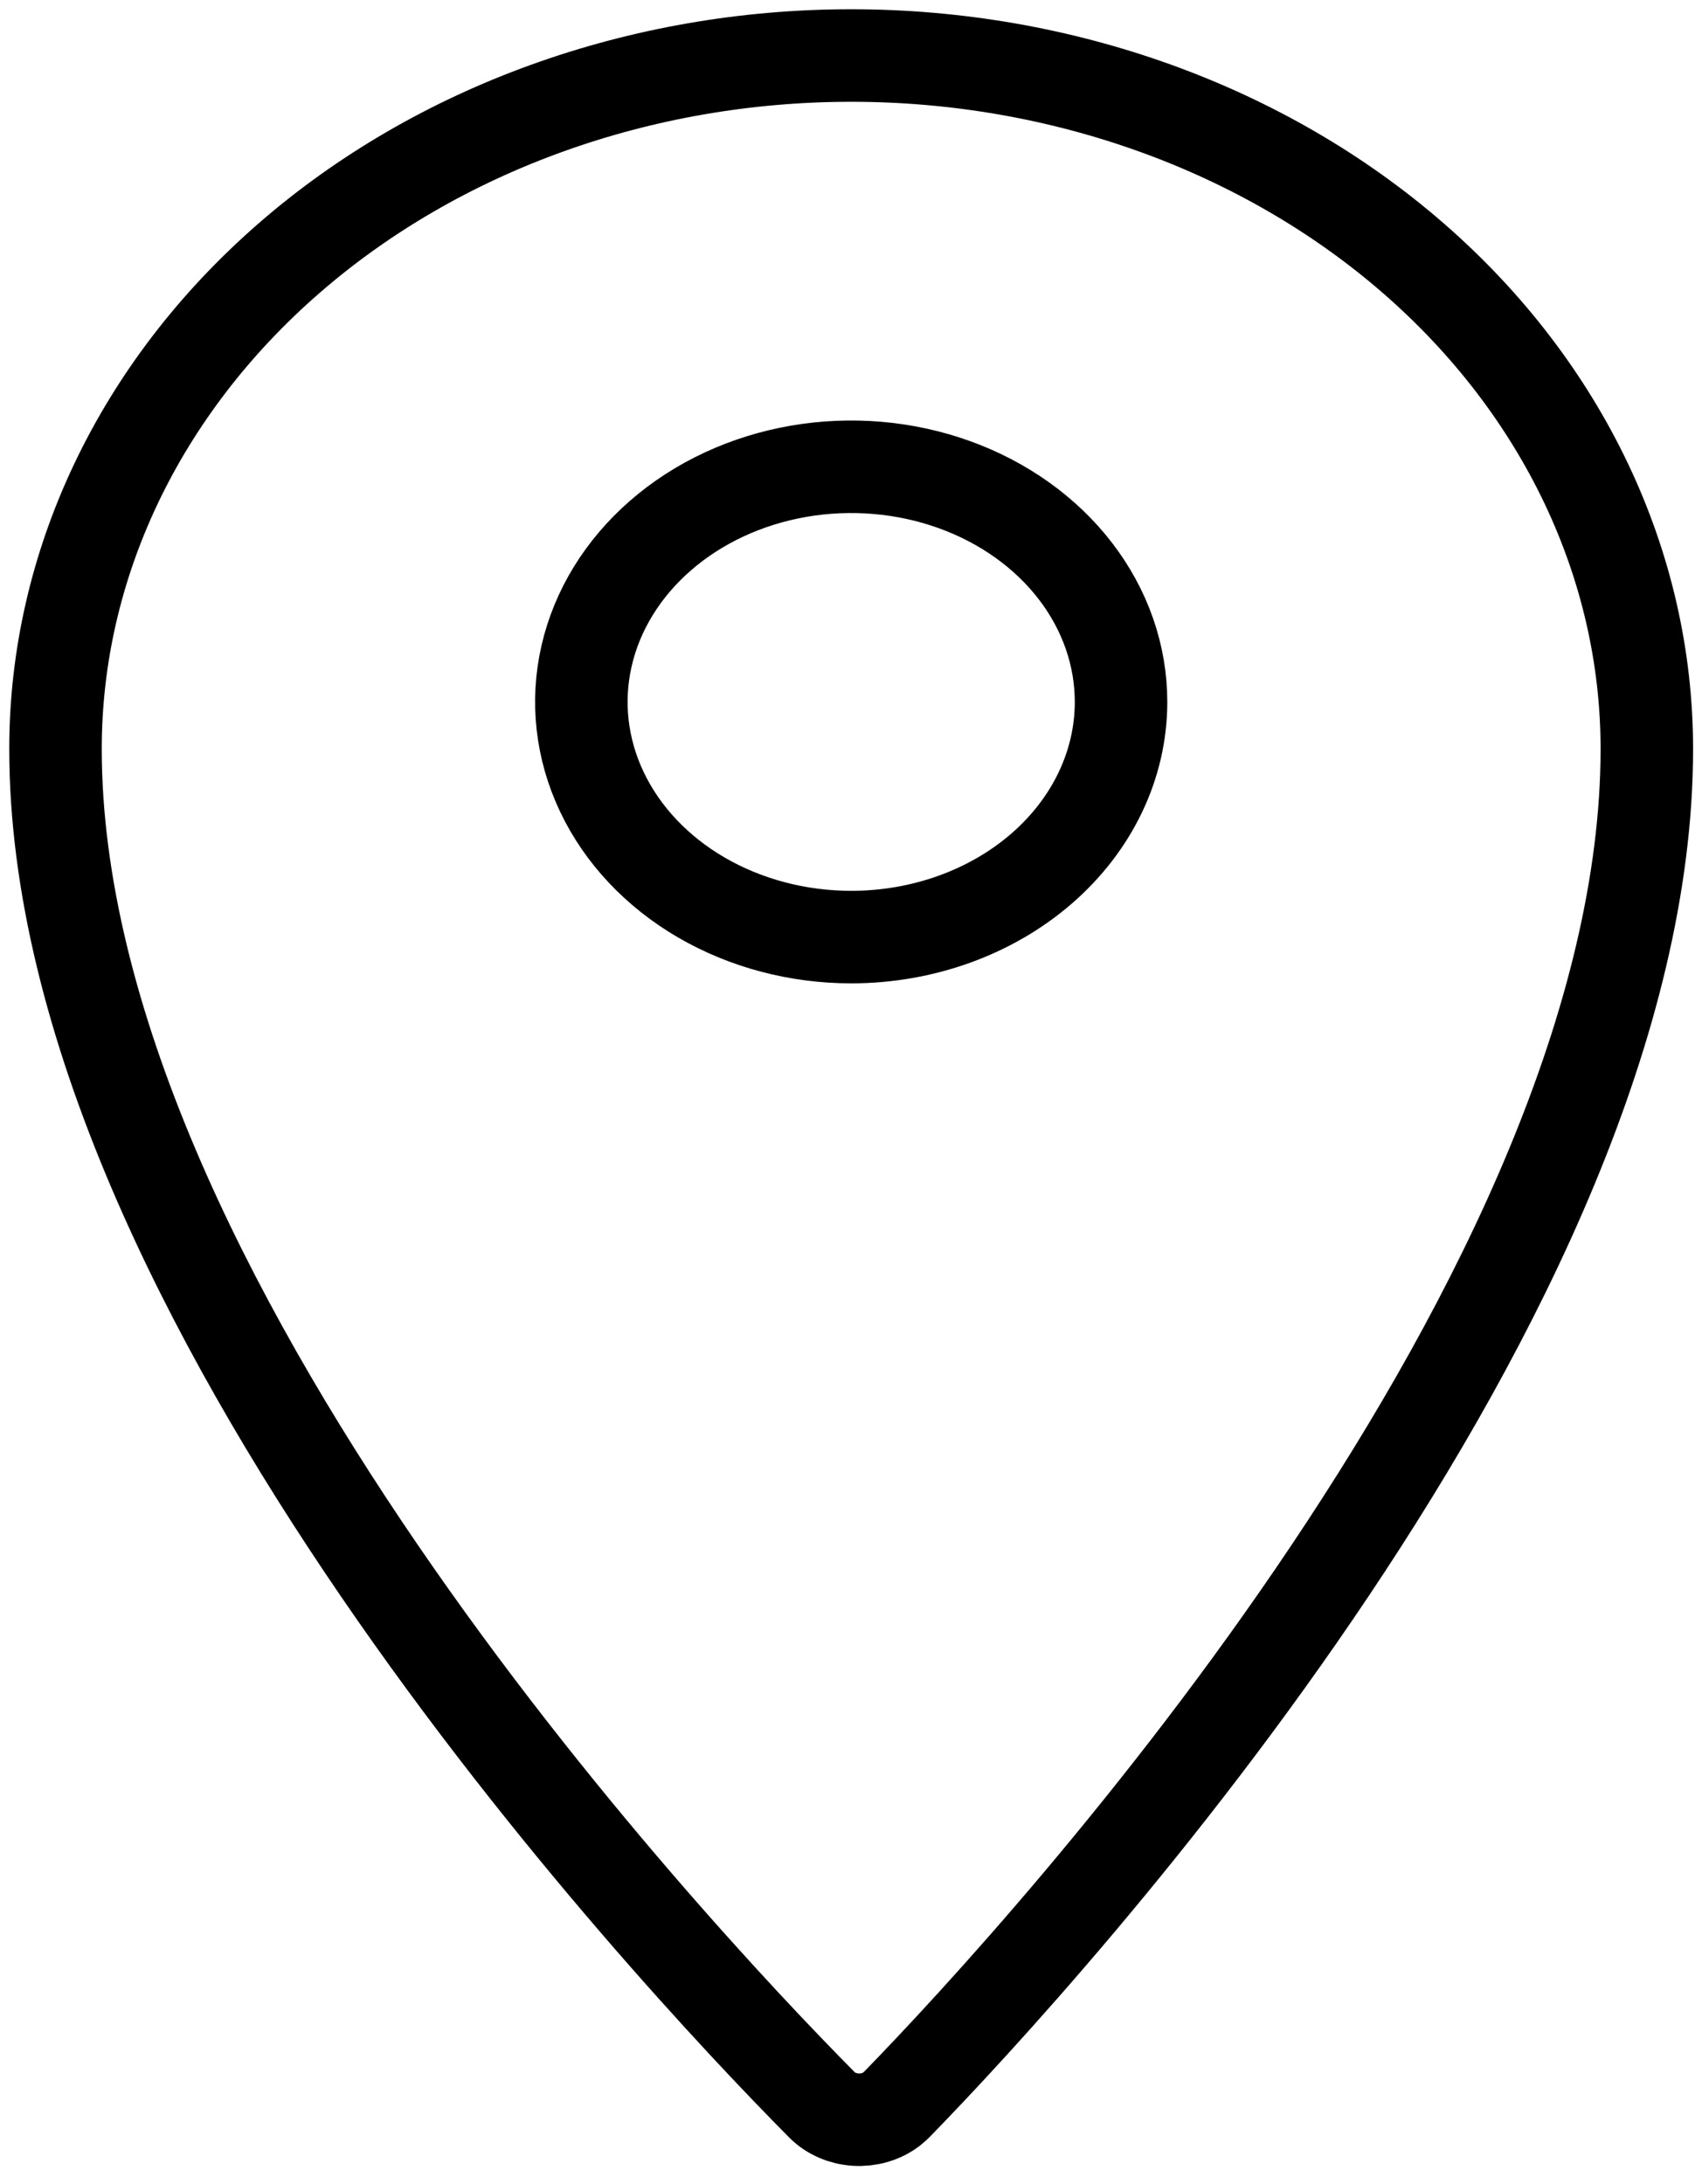 <?xml version="1.0" encoding="UTF-8"?> <svg xmlns="http://www.w3.org/2000/svg" width="92" height="118" viewBox="0 0 92 118" fill="none"> <path d="M46.011 3C34.604 3 23.664 6.948 15.598 13.975C7.531 21.002 3 30.532 3 40.47C3 69.795 35.837 105.082 44.441 113.751C44.903 114.213 45.556 114.496 46.257 114.539C46.958 114.581 47.65 114.381 48.181 113.98L48.444 113.751C56.933 105.048 89.018 69.795 89.018 40.467C89.017 30.53 84.486 21.001 76.421 13.975C68.355 6.948 57.417 3.001 46.011 3V3ZM46.011 50.638C43.126 50.638 40.306 49.892 37.907 48.496C35.508 47.1 33.639 45.115 32.535 42.793C31.431 40.471 31.142 37.916 31.705 35.451C32.267 32.986 33.657 30.722 35.697 28.945C37.736 27.168 40.336 25.957 43.165 25.467C45.995 24.977 48.927 25.228 51.593 26.19C54.258 27.152 56.536 28.781 58.139 30.87C59.742 32.96 60.597 35.417 60.597 37.93V37.962C60.588 41.327 59.047 44.551 56.312 46.927C53.578 49.303 49.873 50.638 46.011 50.638V50.638Z" stroke="black" stroke-width="5" stroke-linecap="round" stroke-linejoin="round"></path> </svg> 